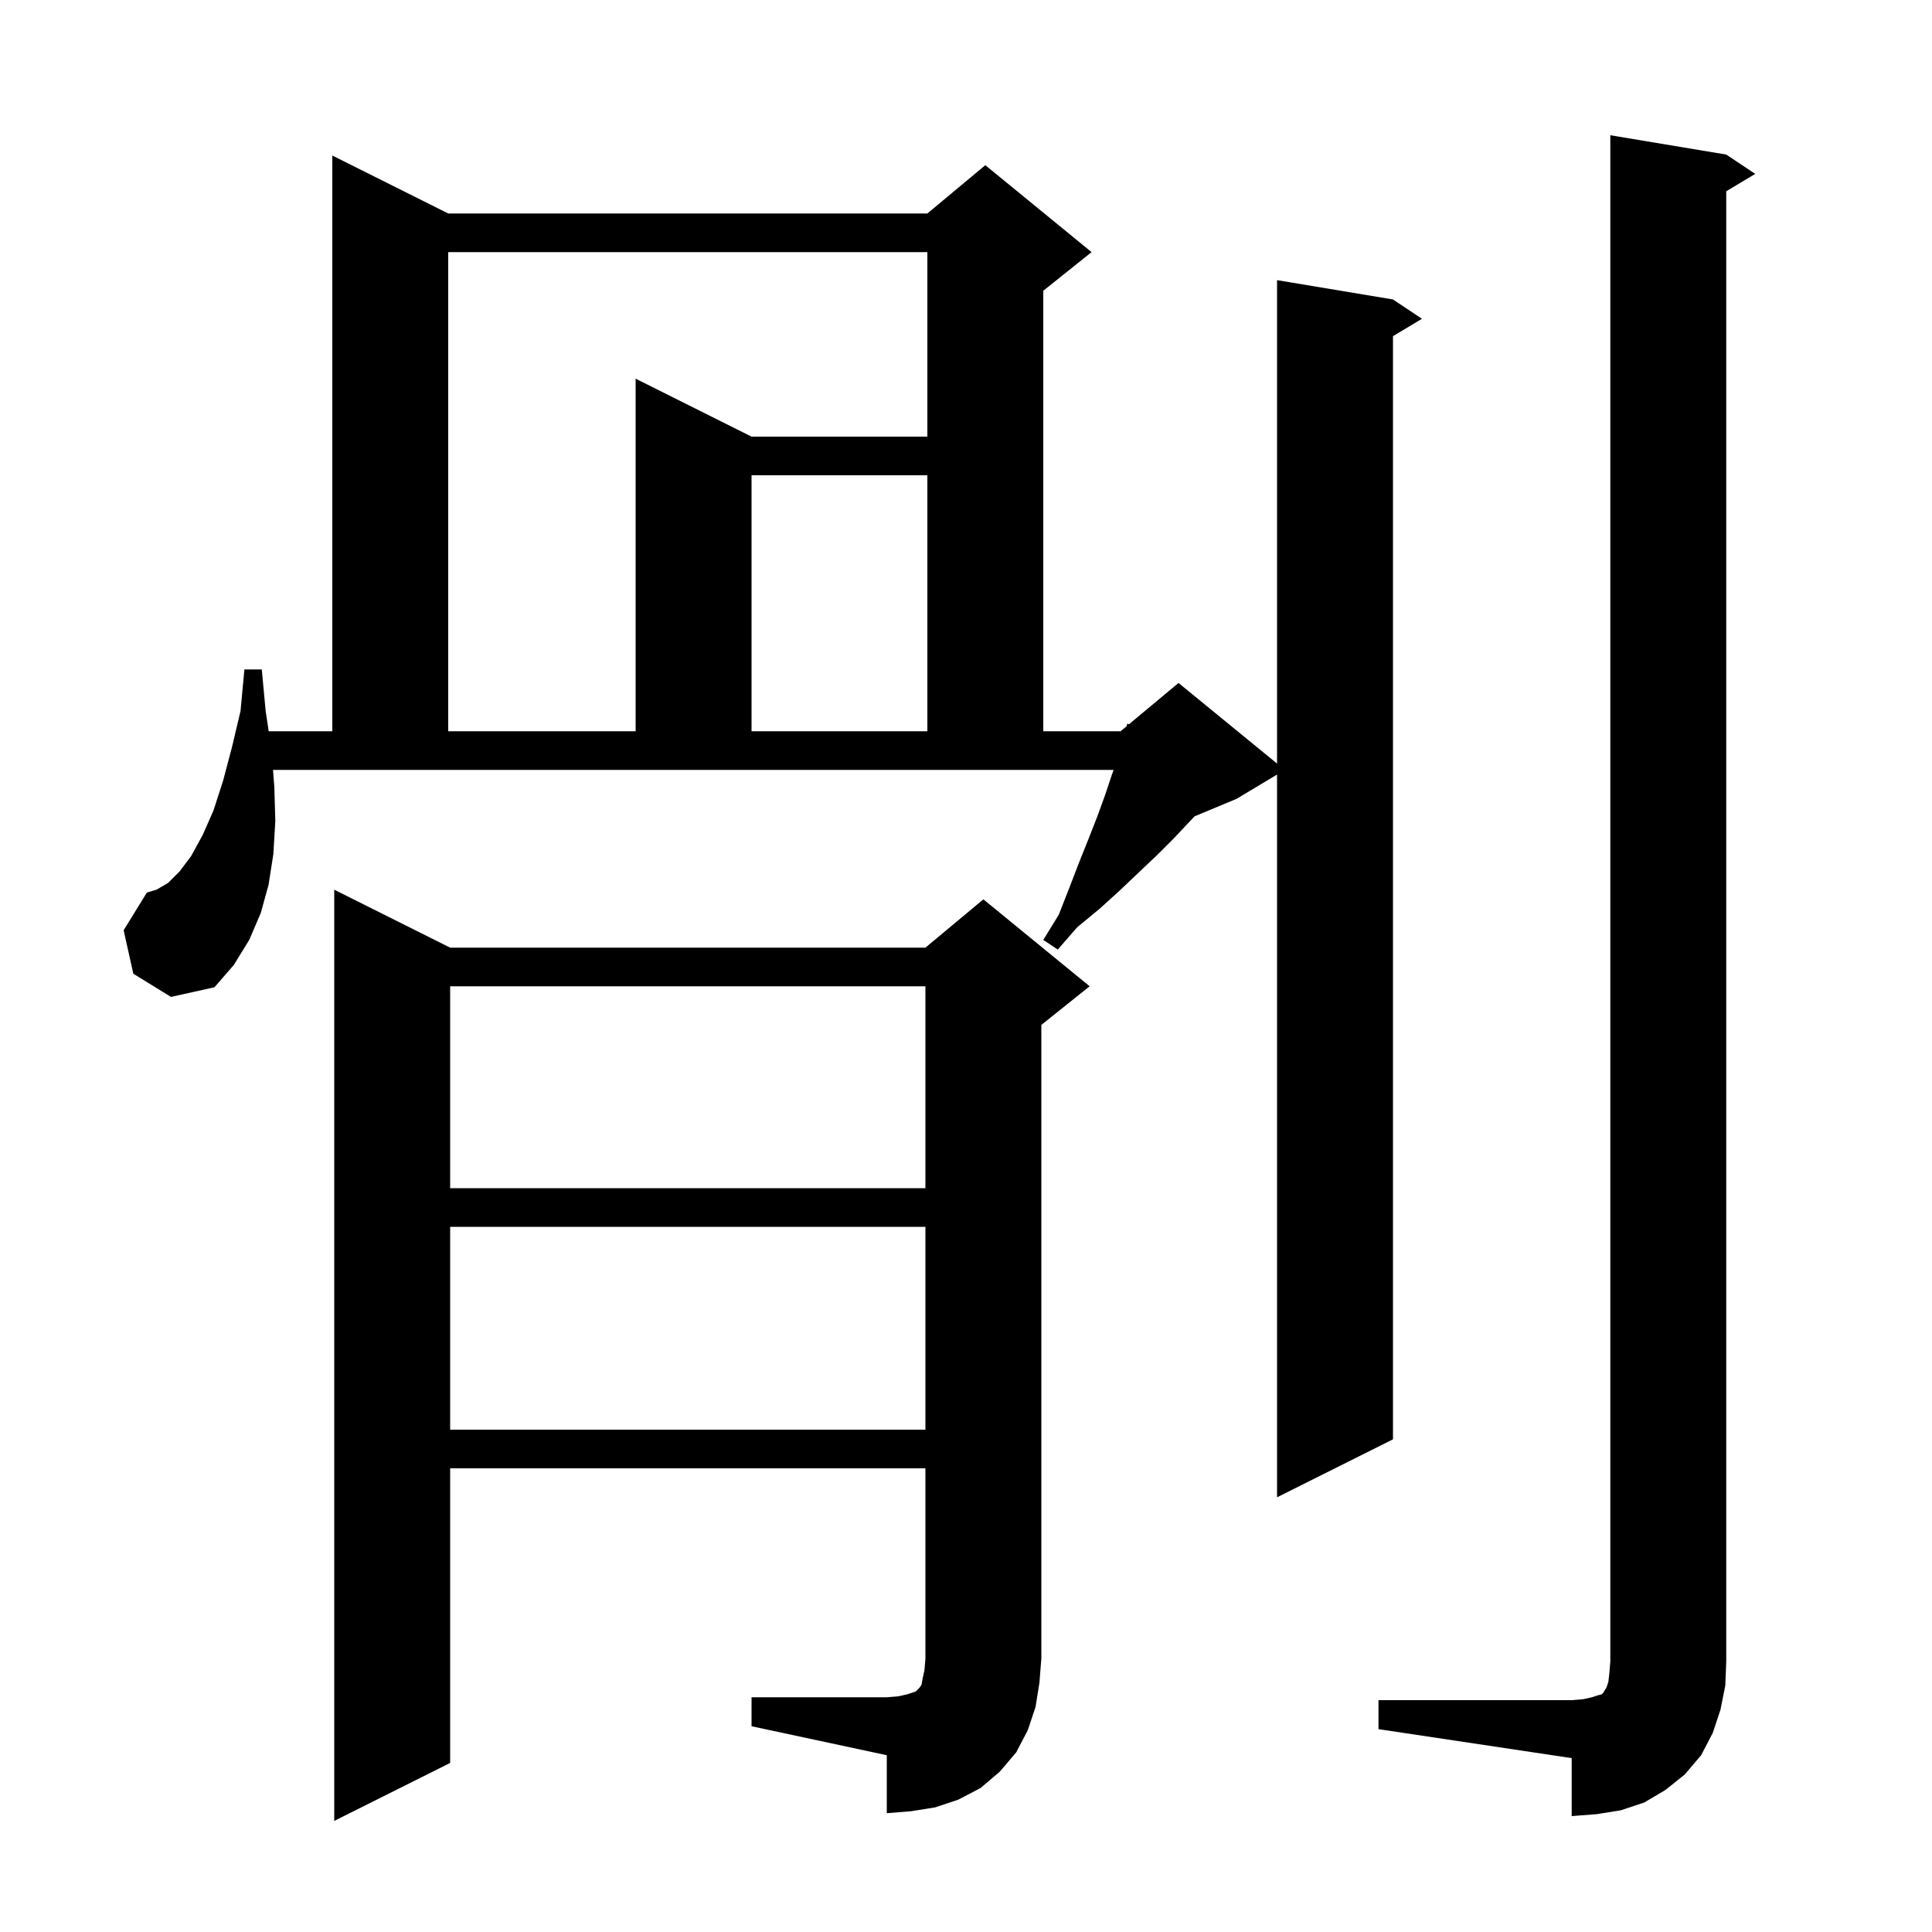 <svg xmlns="http://www.w3.org/2000/svg" xmlns:xlink="http://www.w3.org/1999/xlink" version="1.1" baseProfile="full" viewBox="0 0 200 200" width="200" height="200"><g fill="currentColor"><path d="M 142.7 176.0 L 162.7 176.0 L 163.9 175.9 L 164.8 175.7 L 165.4 175.5 L 165.8 175.4 L 166.0 175.2 L 166.1 175.0 L 166.3 174.7 L 166.5 174.1 L 166.6 173.2 L 166.7 172.0 L 166.7 14.0 L 178.7 16.0 L 181.7 18.0 L 178.7 19.8 L 178.7 172.0 L 178.6 174.5 L 178.1 177.0 L 177.3 179.4 L 176.1 181.7 L 174.4 183.7 L 172.4 185.3 L 170.2 186.6 L 167.8 187.4 L 165.3 187.8 L 162.7 188.0 L 162.7 182.0 L 142.7 179.0 Z M 77.8 175.7 L 91.8 175.7 L 93.0 175.6 L 93.9 175.4 L 94.8 175.1 L 95.2 174.7 L 95.4 174.4 L 95.5 173.8 L 95.7 172.9 L 95.8 171.7 L 95.8 152.0 L 46.6 152.0 L 46.6 182.5 L 34.6 188.5 L 34.6 92.1 L 46.6 98.1 L 95.8 98.1 L 101.8 93.1 L 112.8 102.1 L 107.8 106.1 L 107.8 171.7 L 107.6 174.2 L 107.2 176.7 L 106.4 179.1 L 105.2 181.4 L 103.5 183.4 L 101.5 185.1 L 99.2 186.3 L 96.8 187.1 L 94.3 187.5 L 91.8 187.7 L 91.8 181.7 L 77.8 178.7 Z M 13.8 100.8 L 12.8 96.3 L 15.2 92.4 L 16.2 92.1 L 17.4 91.4 L 18.6 90.2 L 19.8 88.6 L 21.0 86.4 L 22.1 83.9 L 23.1 80.8 L 24.0 77.4 L 24.9 73.6 L 25.3 69.3 L 27.1 69.3 L 27.5 73.6 L 27.815 75.7 L 34.4 75.7 L 34.4 16.1 L 46.4 22.1 L 96.0 22.1 L 102.0 17.1 L 113.0 26.1 L 108.0 30.1 L 108.0 75.7 L 116.0 75.7 L 116.637 75.17 L 116.7 74.9 L 116.859 74.984 L 122.0 70.7 L 132.2 79.045 L 132.2 29.0 L 144.2 31.0 L 147.2 33.0 L 144.2 34.8 L 144.2 149.0 L 132.2 155.0 L 132.2 80.18 L 128.0 82.7 L 123.651 84.512 L 123.1 85.1 L 121.5 86.8 L 119.8 88.5 L 117.9 90.3 L 115.9 92.2 L 113.8 94.1 L 111.5 96.0 L 109.5 98.3 L 108.0 97.3 L 109.6 94.7 L 110.7 91.9 L 111.7 89.3 L 112.7 86.8 L 113.6 84.5 L 114.4 82.3 L 115.1 80.2 L 115.284 79.7 L 28.262 79.7 L 28.4 81.5 L 28.5 85.0 L 28.3 88.4 L 27.8 91.6 L 27.0 94.5 L 25.8 97.3 L 24.2 99.9 L 22.2 102.2 L 17.7 103.2 Z M 46.6 127.0 L 46.6 148.0 L 95.8 148.0 L 95.8 127.0 Z M 46.6 102.1 L 46.6 123.0 L 95.8 123.0 L 95.8 102.1 Z M 46.4 26.1 L 46.4 75.7 L 65.8 75.7 L 65.8 39.2 L 77.8 45.2 L 96.0 45.2 L 96.0 26.1 Z M 77.8 49.2 L 77.8 75.7 L 96.0 75.7 L 96.0 49.2 Z "/></g></svg>